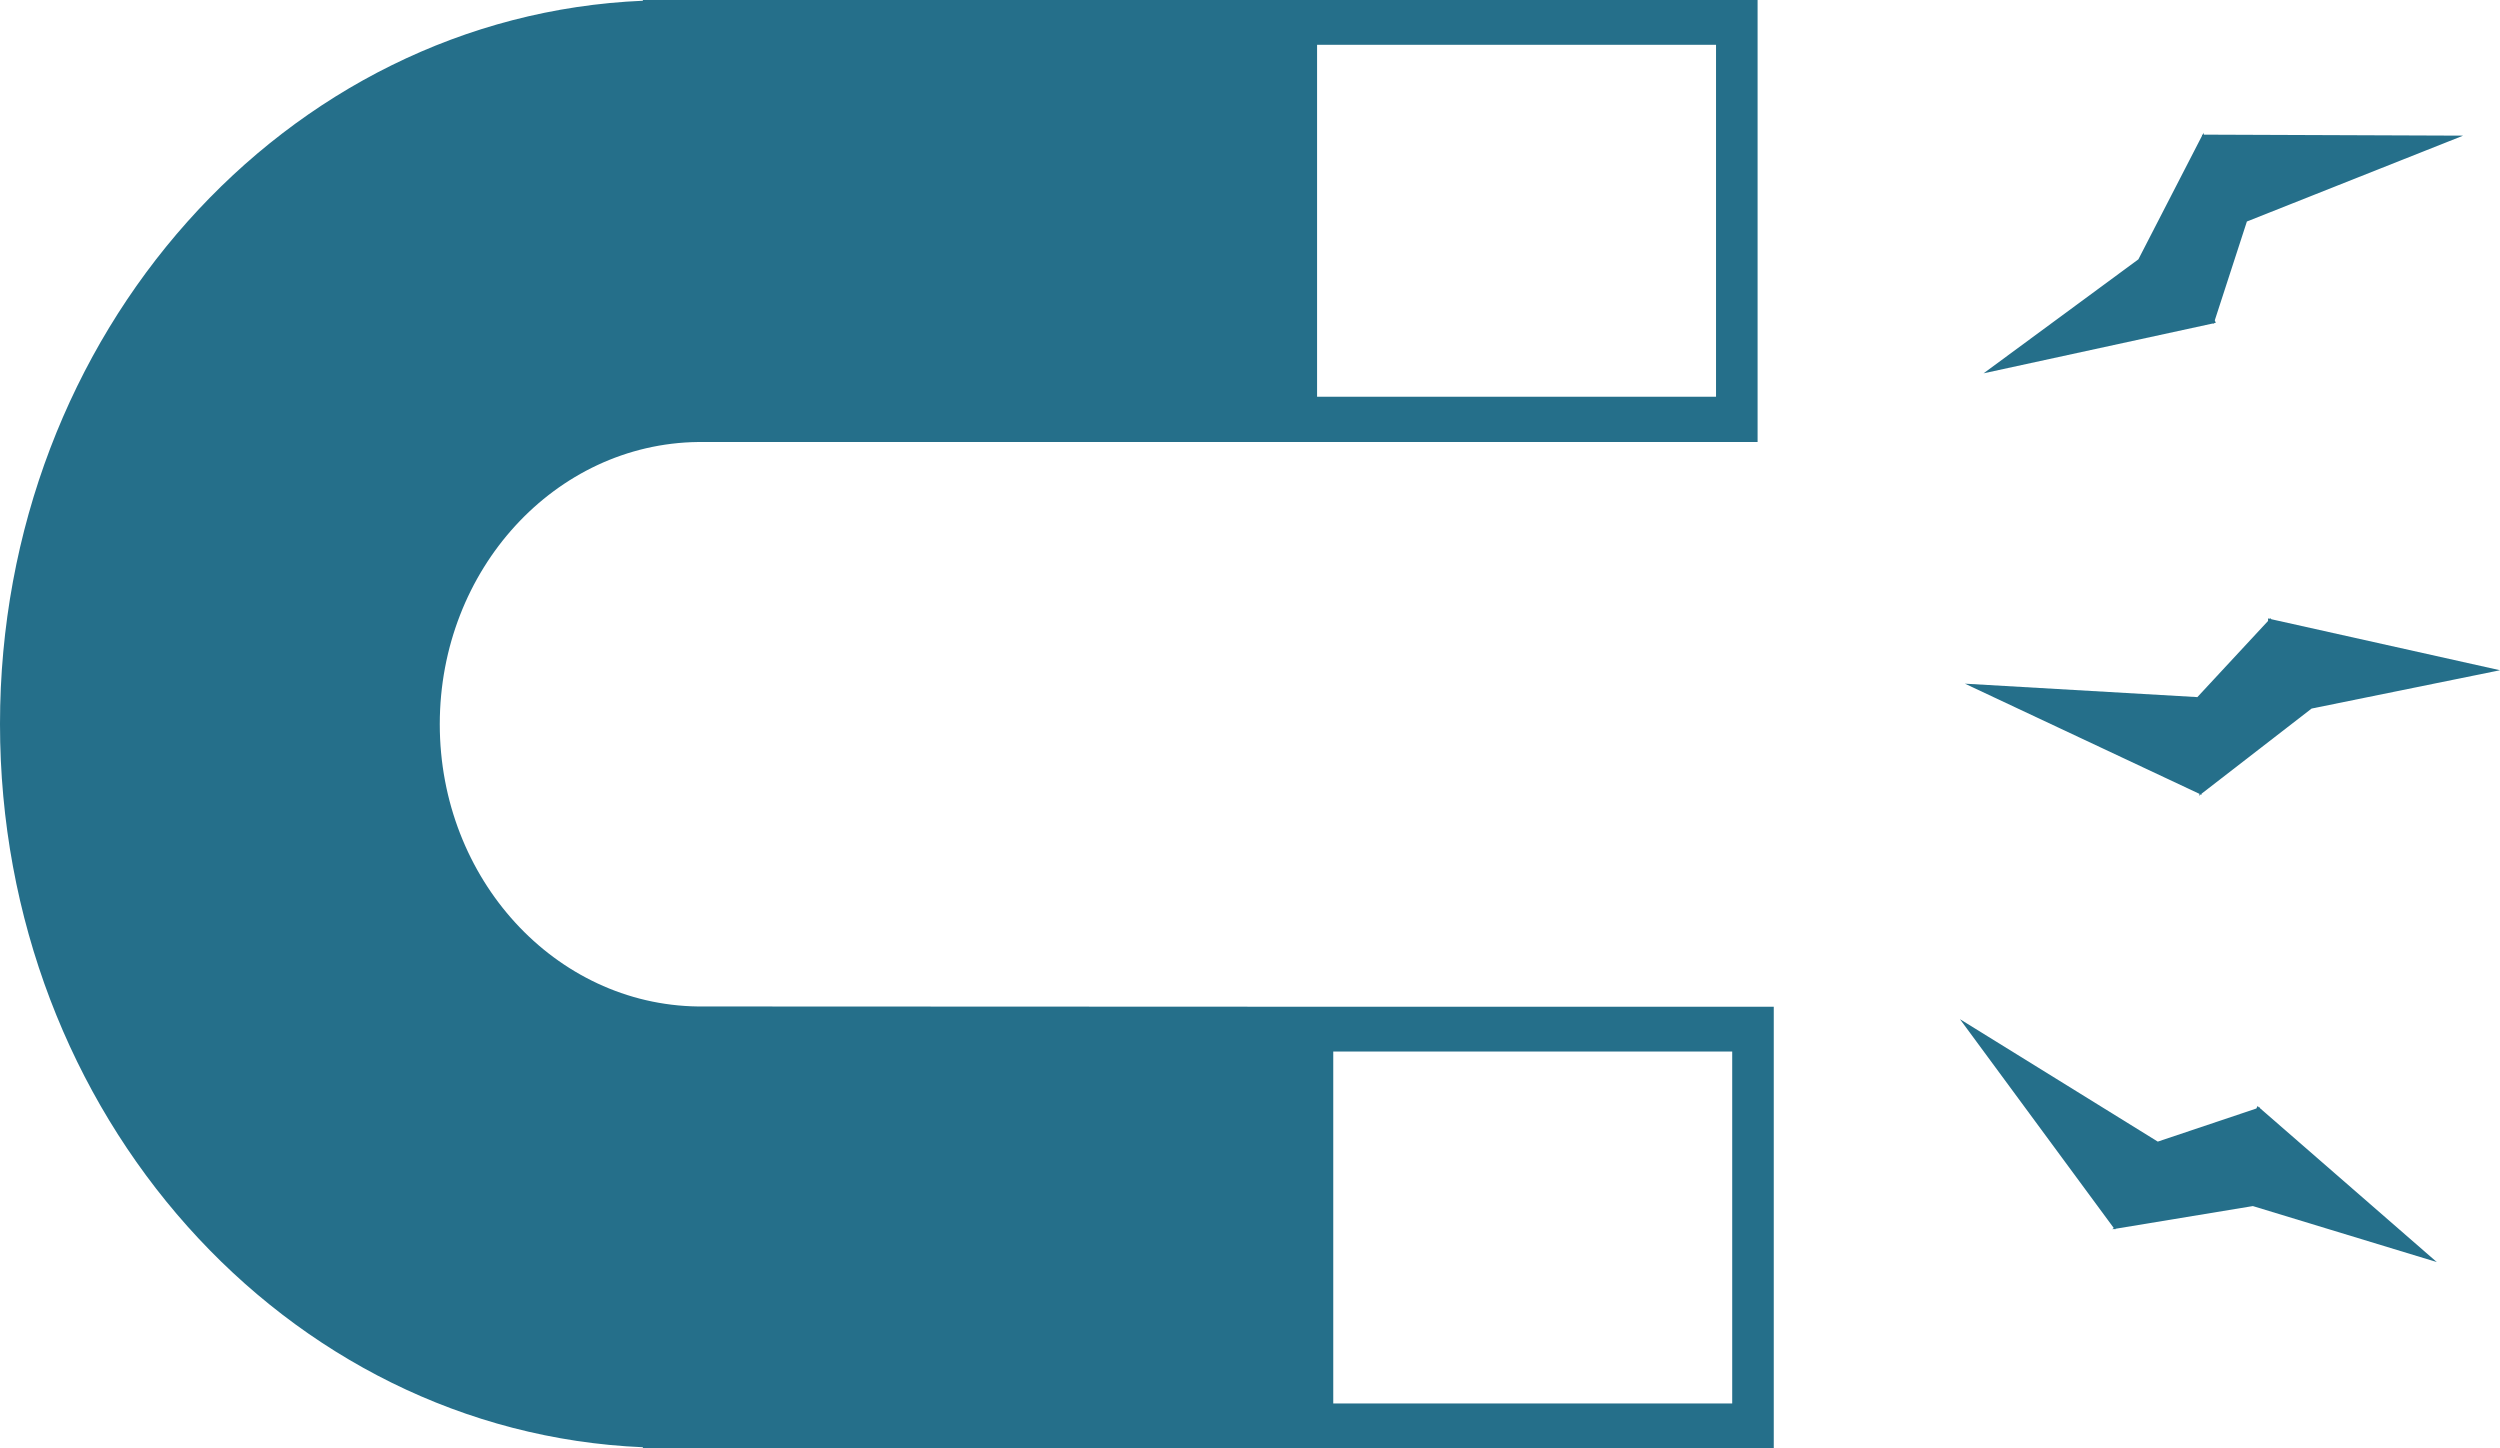 <?xml version="1.0" encoding="UTF-8"?><svg id="Layer_2" xmlns="http://www.w3.org/2000/svg" viewBox="0 0 100.45 58.18"><defs><style>.cls-1{fill:#256f8a;}</style></defs><g id="Layer_1-2"><g><path class="cls-1" d="M51.91,40.45h0s-23.86-.01-23.86-.01c0,0,0,0,0,0-5.74-.07-10.38-5.12-10.38-11.34s4.64-11.27,10.38-11.34c0,0,0,0,0,0h42.57V0H25.83V.03C11.47,.64,0,13.41,0,29.09s11.47,28.45,25.83,29.06v.03h26.08s19.36,.01,19.36,.01v-17.74h-19.36ZM52.92,1.8h16.03V15.94h-16.03V1.8Zm16.68,54.59h-16.03v-14.14h16.03v14.14Z"/><polygon class="cls-1" points="88.99 12.87 90.28 8.9 98.97 5.45 88.55 5.41 88.55 5.33 88.51 5.41 88.47 5.41 88.48 5.45 85.92 10.42 79.7 15 88.9 13 88.94 13.01 88.95 12.99 89.03 12.97 88.99 12.87"/><polygon class="cls-1" points="90.66 44.54 86.7 45.87 78.75 40.95 84.93 49.34 84.87 49.39 84.96 49.38 84.98 49.4 85.01 49.37 90.52 48.46 97.91 50.71 90.81 44.53 90.8 44.49 90.77 44.5 90.71 44.44 90.66 44.54"/><polygon class="cls-1" points="91.13 24.95 88.29 28.01 78.95 27.47 88.38 31.9 88.35 31.98 88.42 31.92 88.45 31.94 88.46 31.89 92.88 28.47 100.45 26.93 91.26 24.88 91.23 24.84 91.21 24.86 91.13 24.85 91.13 24.95"/></g></g></svg>